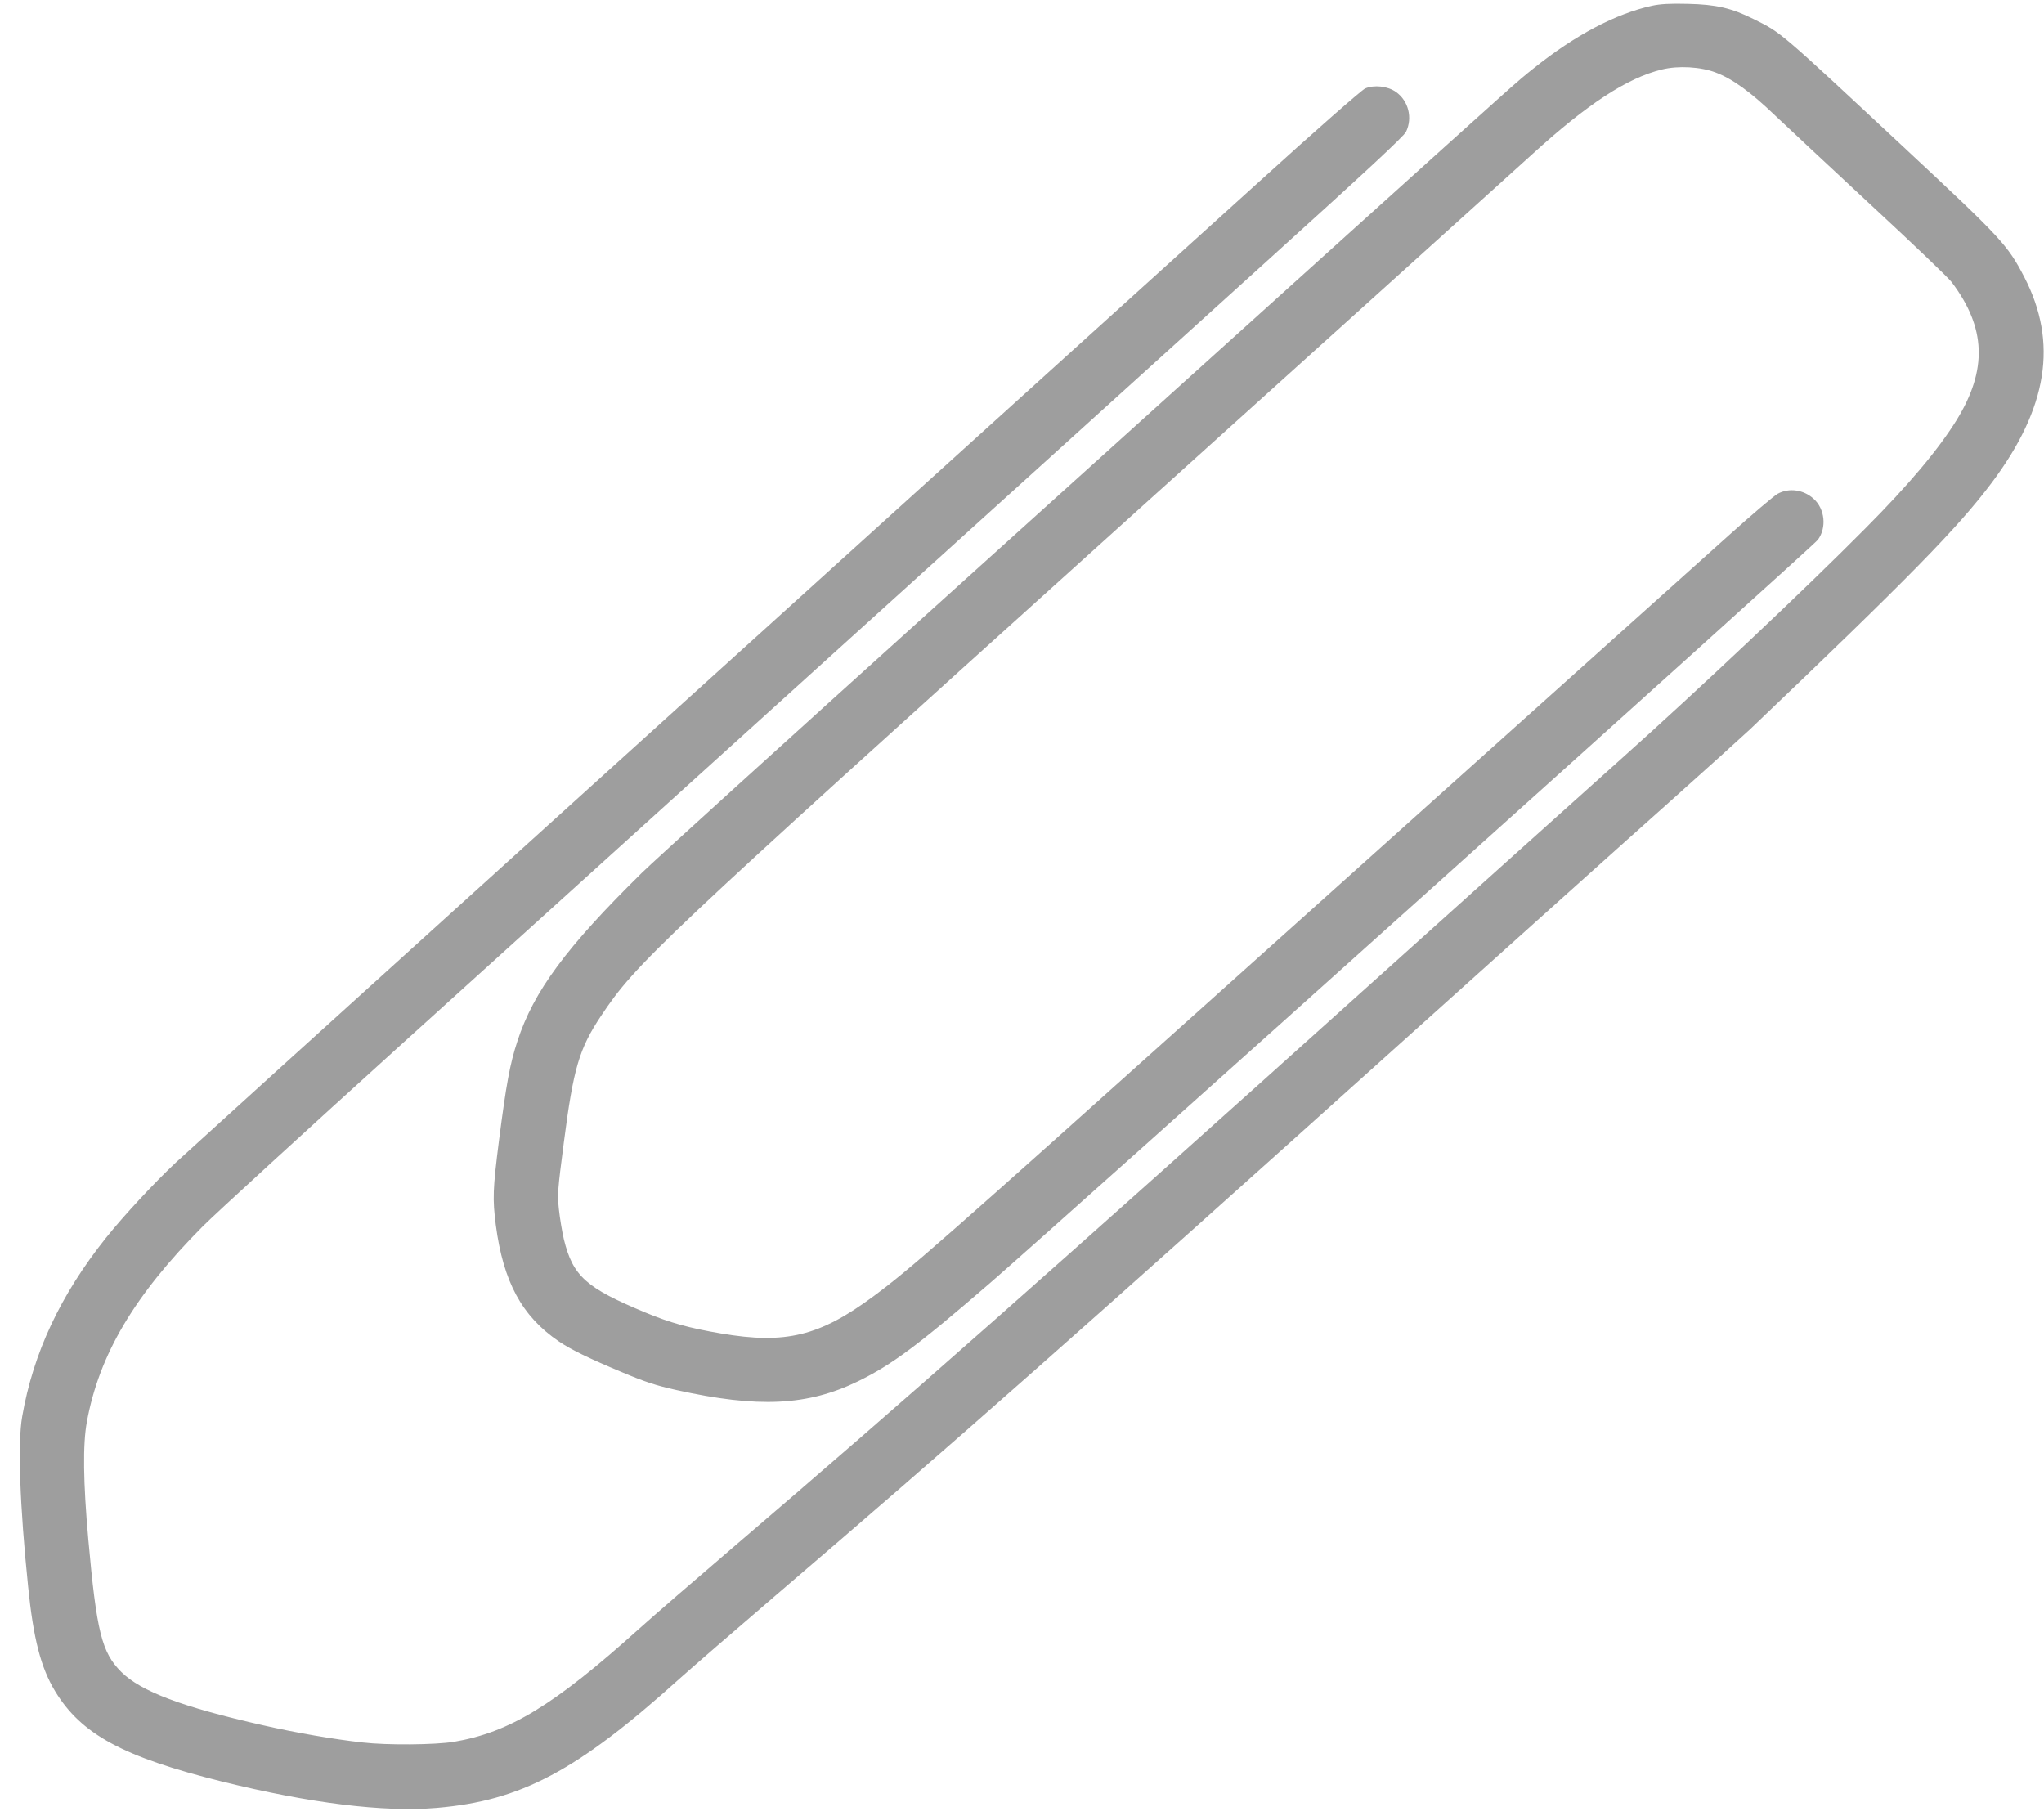 <?xml version="1.0" standalone="no"?>
<!DOCTYPE svg PUBLIC "-//W3C//DTD SVG 20010904//EN"
 "http://www.w3.org/TR/2001/REC-SVG-20010904/DTD/svg10.dtd">
<svg version="1.0" xmlns="http://www.w3.org/2000/svg"
 width="1280pt" height="1137pt" viewBox="0 0 1280 1137"
 preserveAspectRatio="xMidYMid meet">
<g transform="translate(0,1137) scale(0.1,-0.1)"
fill="#9e9e9e" stroke="none">
<path d="M10345 11334 c-228 -50 -483 -185 -740 -391 -116 -93 -68 -51 -1196
-1068 -475 -429 -1627 -1468 -2559 -2309 -932 -841 -1755 -1587 -1829 -1660
-474 -466 -680 -744 -781 -1056 -47 -143 -70 -270 -115 -620 -39 -308 -41
-366 -20 -532 47 -355 163 -570 395 -728 77 -52 188 -106 396 -193 143 -60
212 -83 339 -111 513 -114 822 -99 1137 54 215 105 378 227 828 616 428 370
5154 4612 5184 4654 56 76 44 193 -26 256 -63 58 -154 71 -226 32 -23 -13
-162 -131 -309 -263 -332 -298 -1292 -1159 -3183 -2855 -1742 -1563 -1938
-1735 -2170 -1907 -338 -250 -550 -302 -955 -233 -200 34 -319 67 -473 131
-373 155 -454 227 -511 459 -11 47 -25 131 -31 187 -10 95 -8 120 31 420 60
465 96 586 233 792 220 329 332 435 3201 3022 1375 1240 2558 2307 2630 2373
343 313 596 479 813 531 102 25 242 17 336 -19 106 -40 220 -123 372 -269 77
-73 348 -326 604 -564 256 -237 482 -453 502 -480 215 -285 225 -548 31 -863
-114 -184 -298 -404 -574 -681 -374 -377 -1037 -1003 -1529 -1443 -283 -253
-985 -884 -1560 -1401 -2041 -1835 -2936 -2626 -4000 -3535 -228 -195 -495
-426 -592 -513 -530 -476 -808 -645 -1156 -704 -117 -19 -417 -22 -572 -4
-181 20 -418 61 -620 107 -509 115 -767 212 -891 335 -122 122 -154 250 -206
829 -32 359 -35 596 -9 737 77 421 299 795 726 1224 80 80 642 595 1250 1145
608 550 1886 1706 2839 2569 954 864 2115 1914 2580 2335 628 568 851 775 866
805 42 87 15 194 -63 249 -52 37 -137 46 -193 22 -21 -9 -310 -262 -680 -598
-354 -320 -1139 -1030 -1744 -1578 -605 -548 -1955 -1769 -3000 -2715 -1045
-945 -1954 -1770 -2021 -1832 -135 -126 -329 -335 -441 -475 -284 -356 -455
-720 -524 -1118 -29 -164 -15 -558 37 -1064 33 -329 80 -509 169 -656 164
-270 426 -412 1046 -566 552 -136 1011 -193 1343 -165 529 45 879 231 1520
808 78 70 344 300 591 512 1130 967 1880 1629 3995 3531 652 586 1376 1236
1610 1444 234 209 463 416 510 460 995 949 1299 1259 1511 1541 353 470 418
880 205 1291 -104 200 -142 241 -739 798 -802 748 -778 728 -954 816 -140 70
-236 92 -413 96 -114 3 -174 -1 -225 -12z"/>
</g>
</svg>
